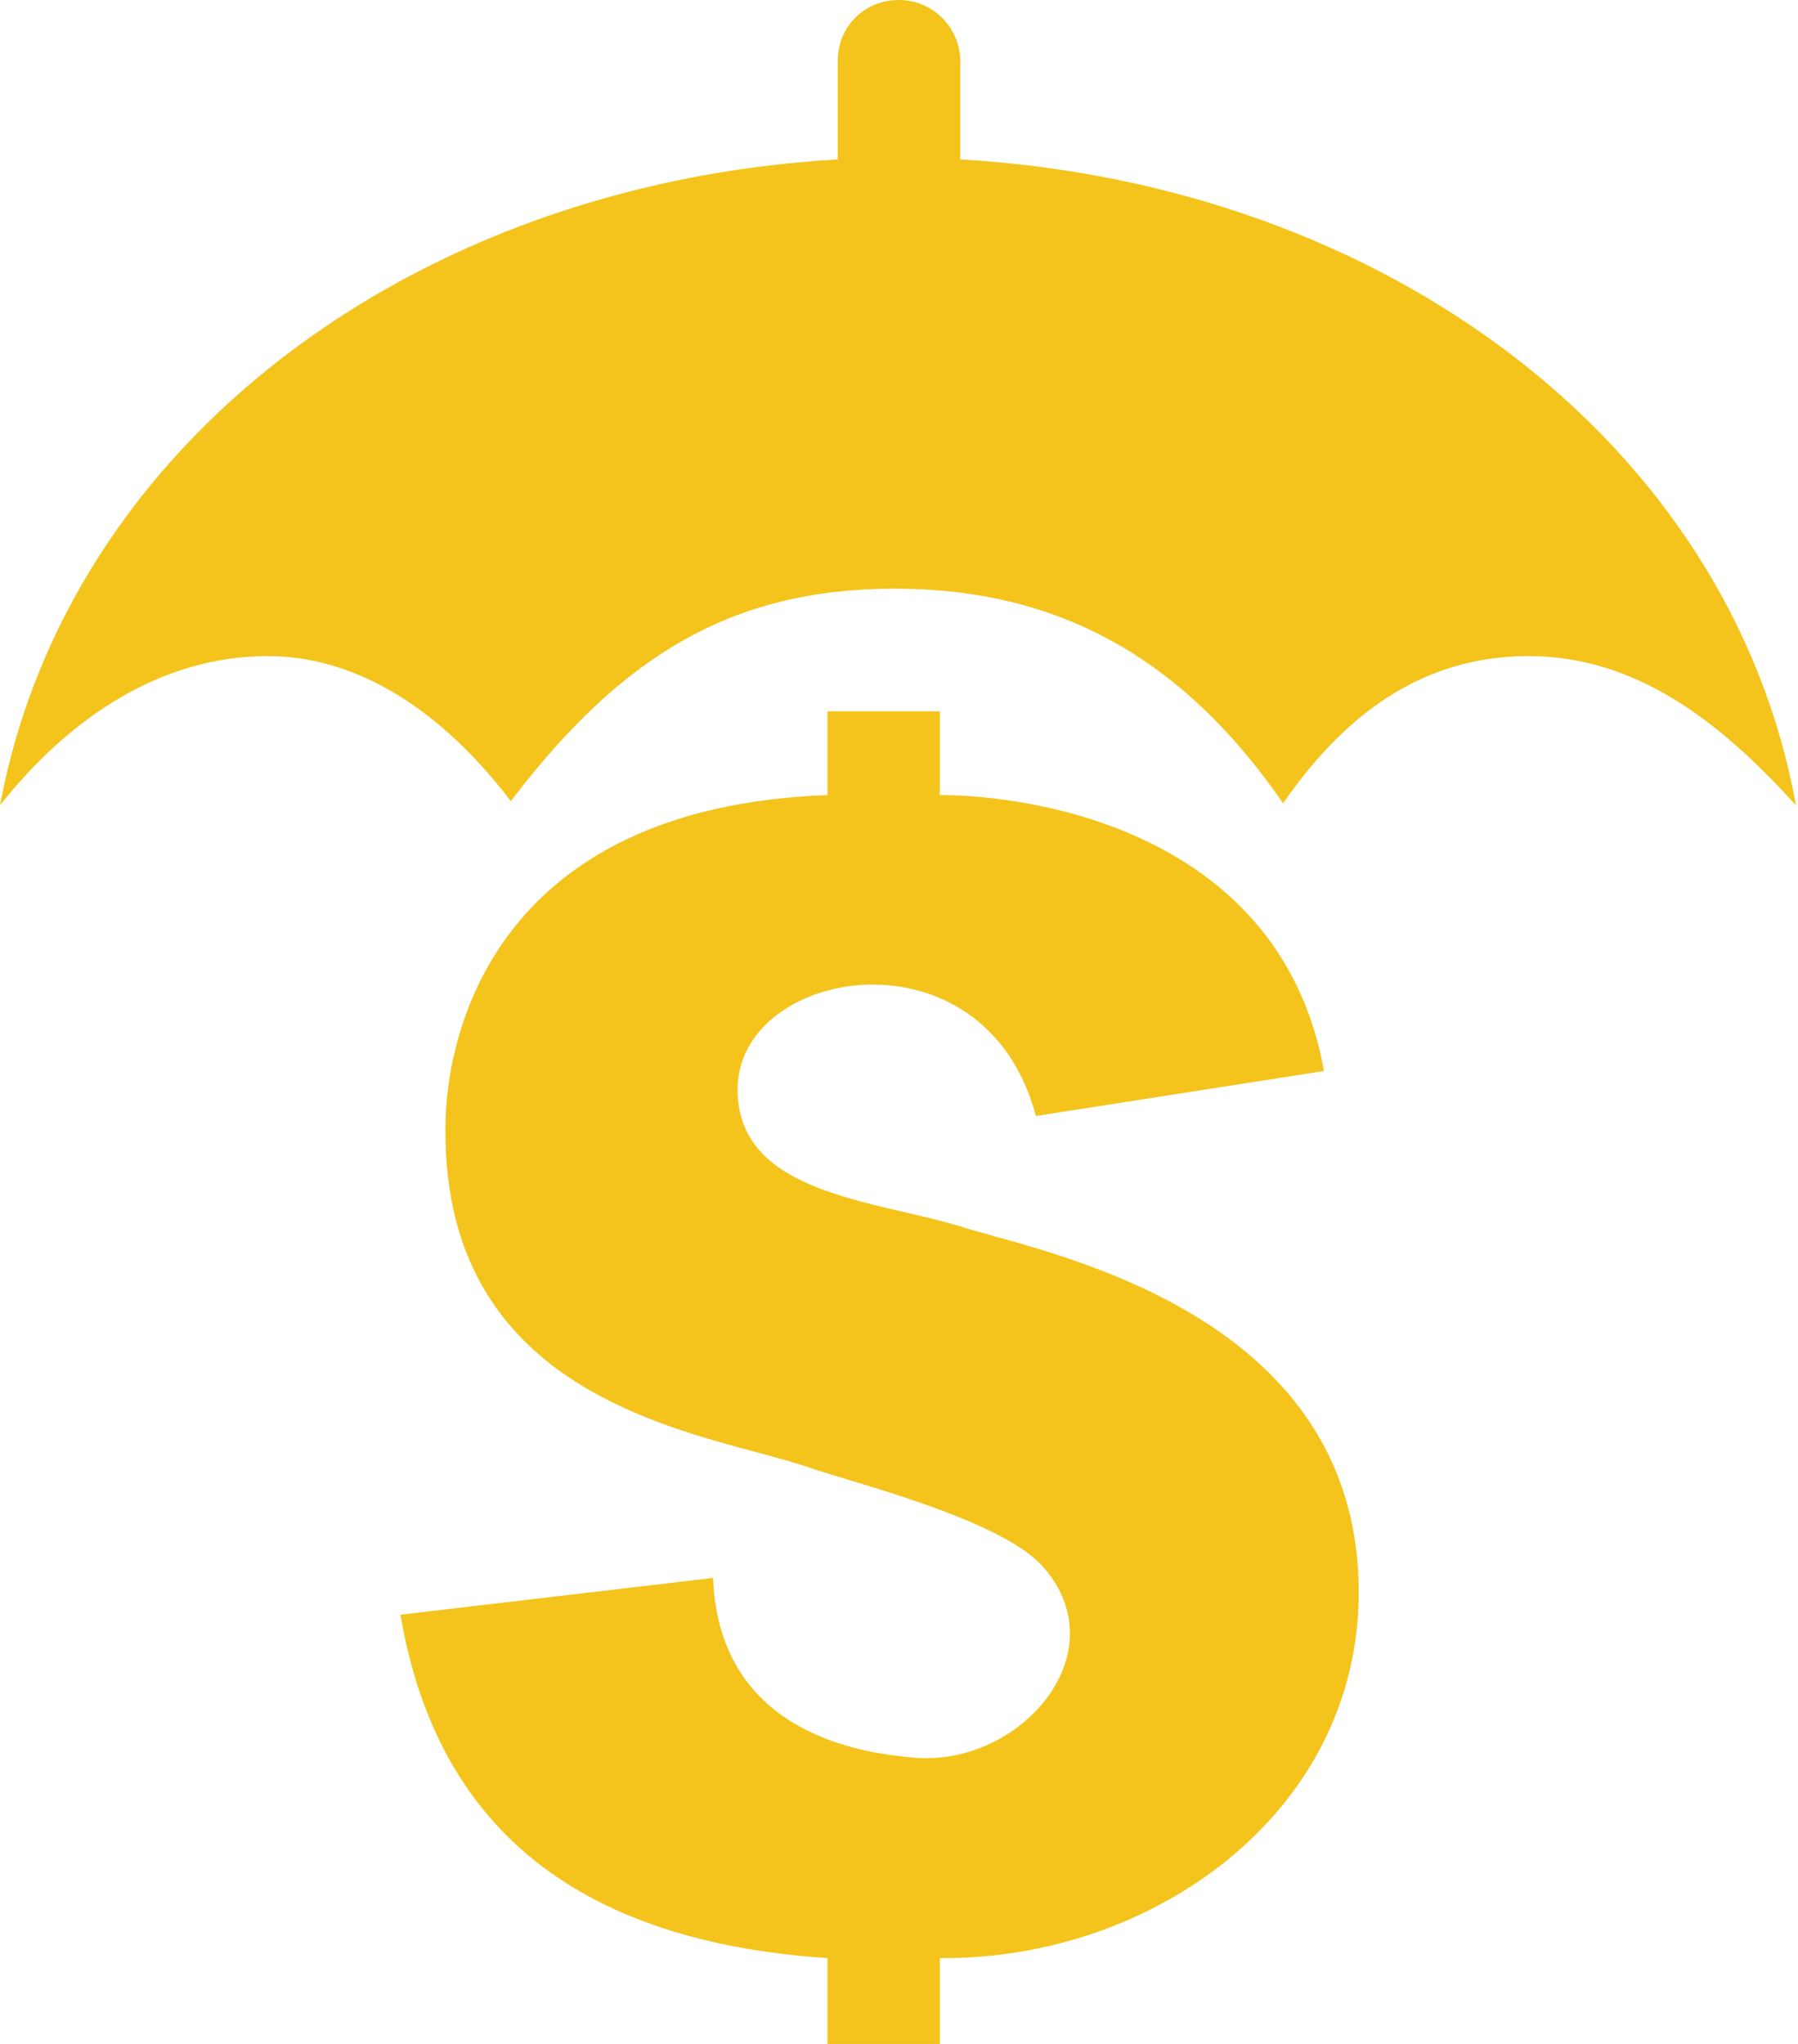 <?xml version="1.0" encoding="utf-8"?>
<!-- Generator: Adobe Illustrator 19.1.0, SVG Export Plug-In . SVG Version: 6.00 Build 0)  -->
<svg version="1.1" id="Layer_1" xmlns="http://www.w3.org/2000/svg" xmlns:xlink="http://www.w3.org/1999/xlink" x="0px" y="0px"
	 viewBox="0 0 88 100" style="enable-background:new 0 0 88 100;" xml:space="preserve">
<style type="text/css">
	.st0{fill:#F4C41C;}
</style>
<g>
	<path class="st0" d="M47,7.8V3c0-1.6-1.3-3-3-3c-1.7,0-3,1.3-3,3v4.8C20.2,9,3.3,21.7,0,39.4c3.4-4.3,7.9-7.3,13.1-7.3
		c5,0,9.1,3.4,11.9,7.1c5.4-7.1,10.8-10.4,18.8-10.4c8,0,14.1,3.4,19,10.5c2.5-3.6,6.2-7.2,12-7.2c5.2,0,9.3,3.1,13.1,7.3
		C84.7,21.7,67.8,9,47,7.8z"/>
	<path class="st0" d="M66.5,77.9c0,10.8-10.1,18-20.5,17.9v4.2h-5.5v-4.2C28.5,95,21.4,89.6,19.6,79l15.3-1.8
		c0.3,7.8,7.6,8.6,9.9,8.8c5.2,0.4,10-5.2,6.2-9.4c-2.1-2.3-9.4-4.1-11.4-4.8c-4.9-1.7-17.9-2.9-17.8-16.6c0-4.5,2.3-15.7,18.7-16.3
		v-4.1H46v4.1c4.6,0,16.7,1.8,18.8,13.5l-14.1,2.2c-2.5-9.4-14.6-7.3-14.6-1.3c0,5.1,6.6,5.4,10.9,6.7
		C50.6,61.2,66.5,63.9,66.5,77.9z"/>
</g>
</svg>
